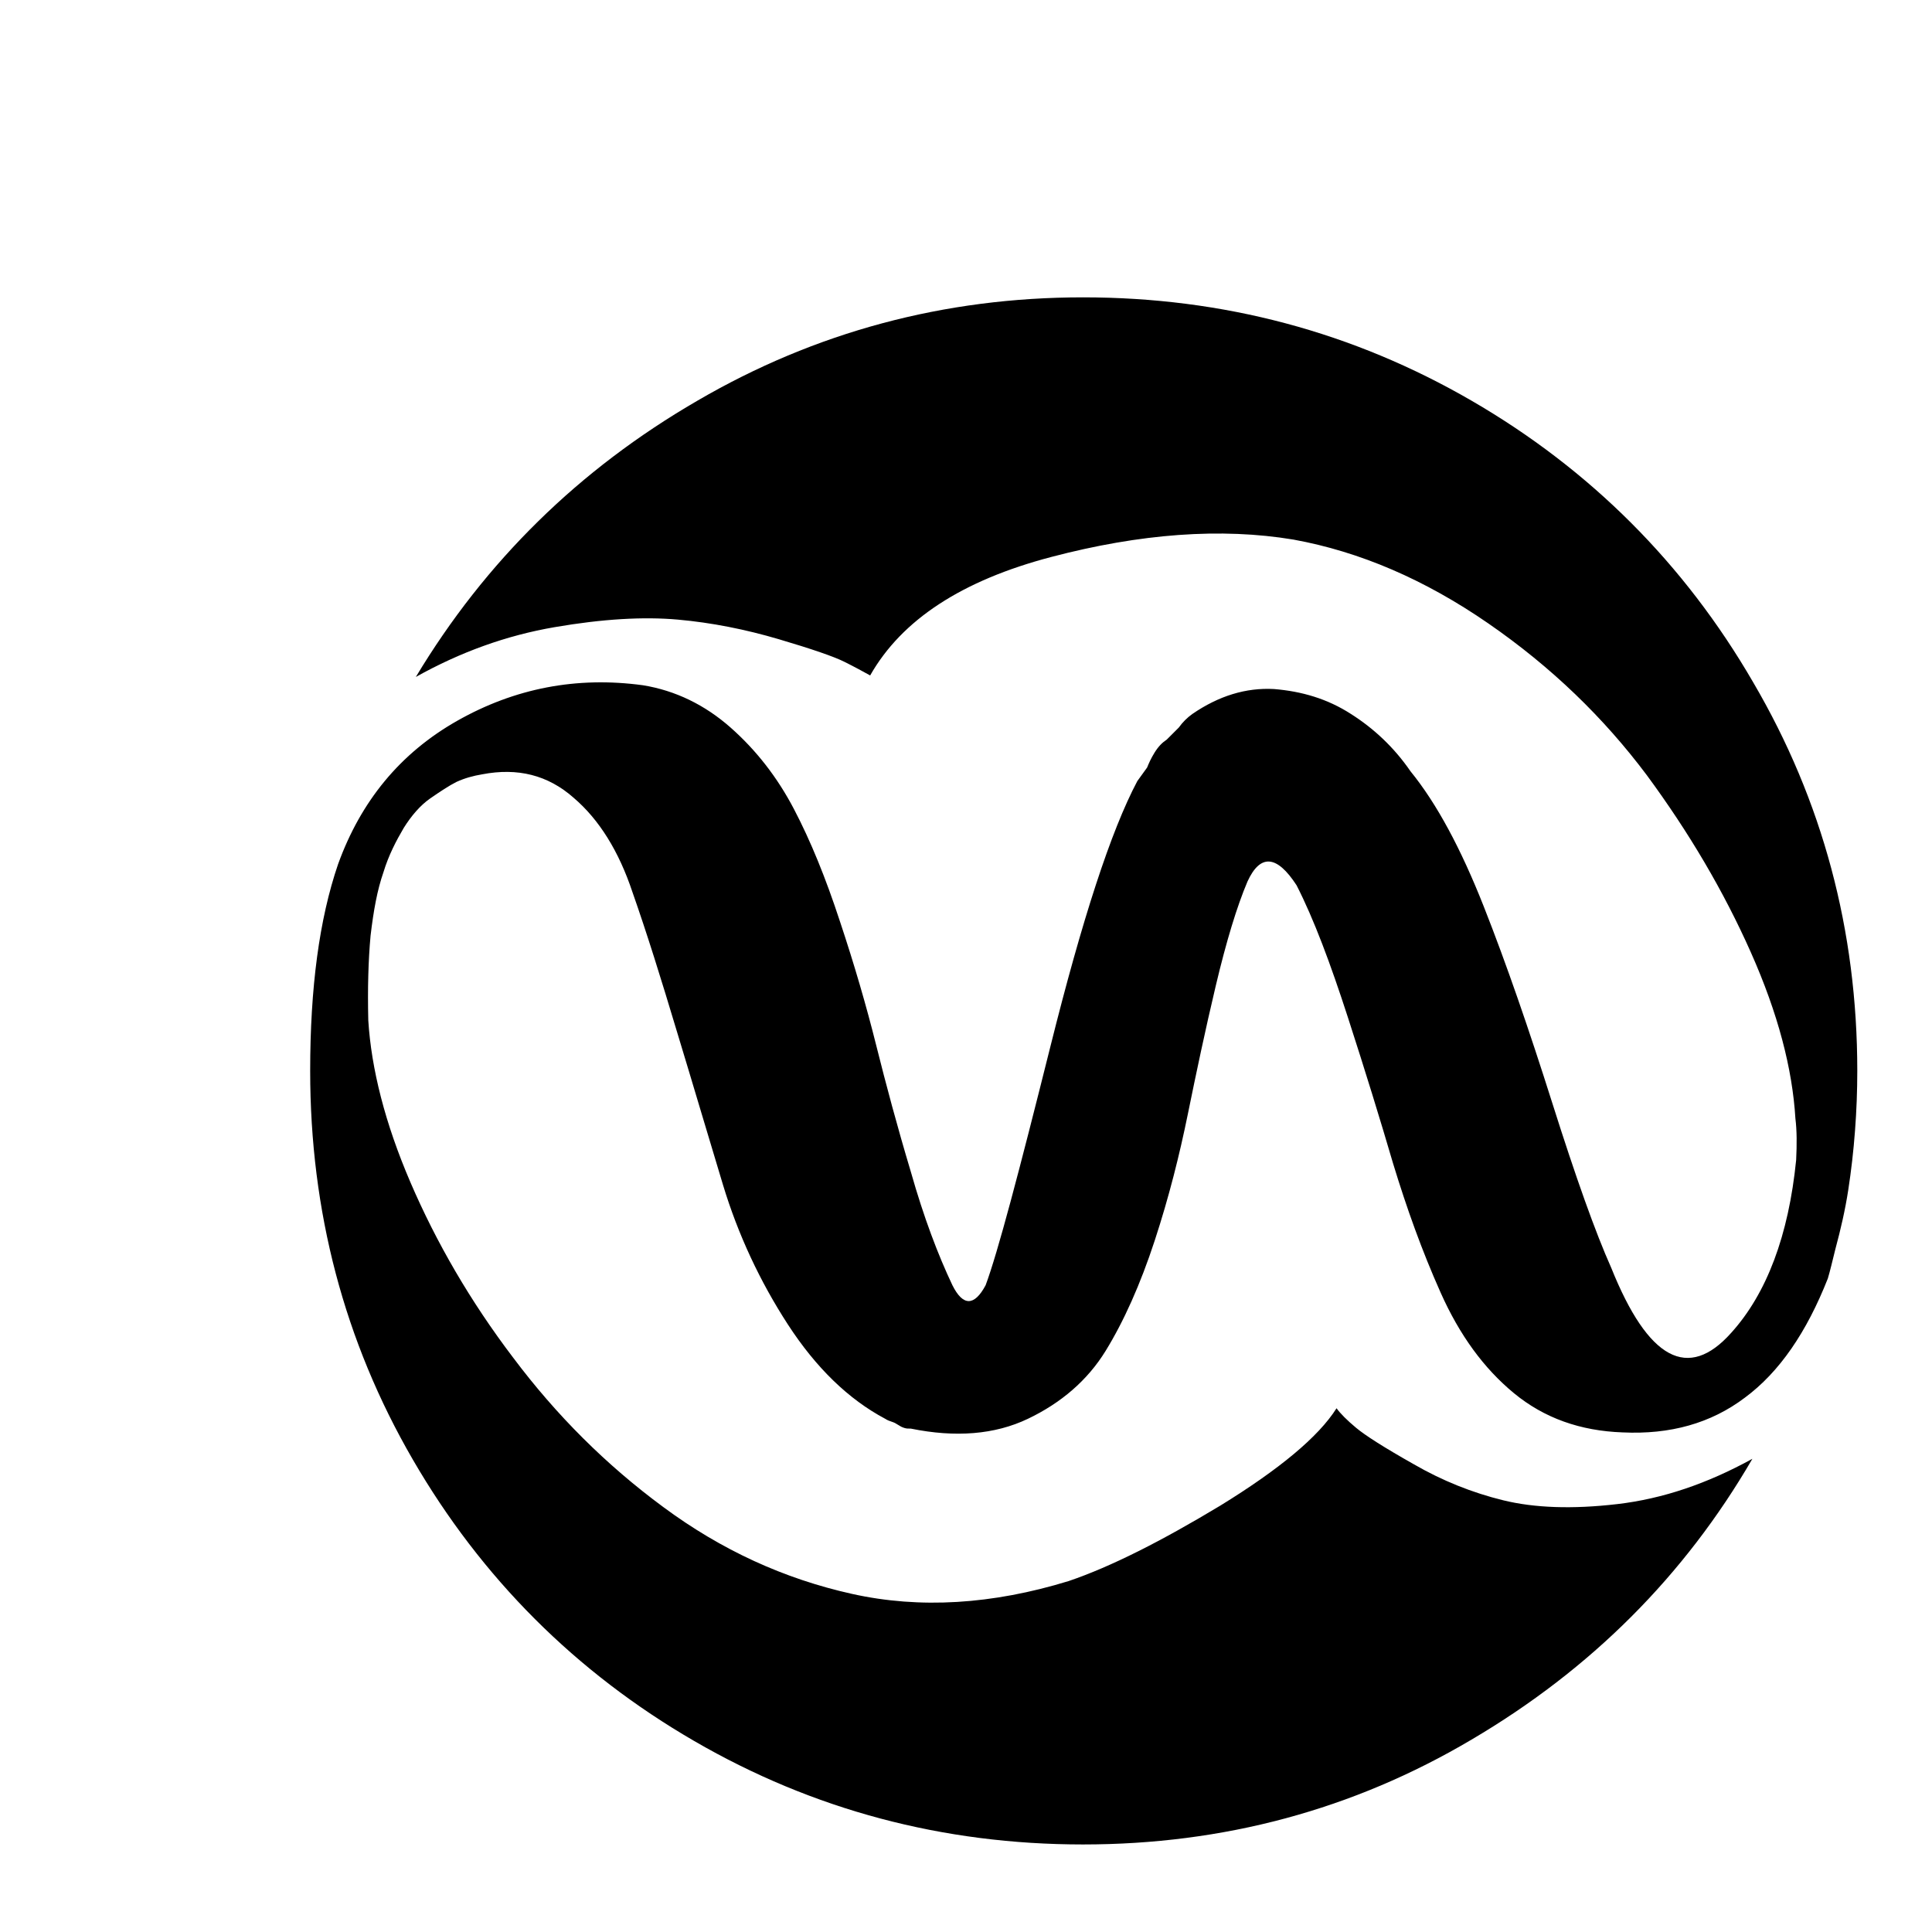 <?xml version="1.0" encoding="utf-8"?>
<!-- Svg Vector Icons : http://www.onlinewebfonts.com/icon -->
<!DOCTYPE svg PUBLIC "-//W3C//DTD SVG 1.1//EN" "http://www.w3.org/Graphics/SVG/1.1/DTD/svg11.dtd">
<svg version="1.1" xmlns="http://www.w3.org/2000/svg" xmlns:xlink="http://www.w3.org/1999/xlink" x="0px" y="0px" viewBox="0 0 256 256" enable-background="new 0 0 256 256" xml:space="preserve">
<g><g><path fill="#000000" d="M10,11.6L10,11.6L10,11.6z"/><path fill="#000000" d="M237.9,148.2c-0.4-6.6-2.3-13.9-5.9-22c-3.6-8.1-8.2-15.9-13.8-23.5c-5.7-7.6-12.6-14.3-21-20.1c-8.4-5.8-17-9.5-25.8-11.1c-9.6-1.6-20.3-0.8-32.1,2.3c-11.8,3.1-19.8,8.3-24,15.7c-0.9-0.5-2-1.1-3.4-1.8s-4.3-1.7-8.7-3c-4.4-1.3-8.9-2.2-13.4-2.6s-9.9-0.1-16.3,1c-6.4,1.1-12.5,3.3-18.4,6.6c9.2-15.3,21.6-27.5,37.3-36.6c15.6-9.1,32.7-13.7,51.1-13.7c18.6,0,35.8,4.6,51.5,13.7c15.7,9.1,28.2,21.6,37.3,37.3c9.2,15.7,13.8,32.9,13.8,51.5c0,2.6-0.1,5.3-0.3,7.9c-0.2,2.7-0.5,5.3-0.9,7.9s-1,5.2-1.7,7.8c-0.4,1.6-0.7,2.9-1,3.9c-2.8,7.1-6.4,12.4-11,15.8c-4.5,3.4-9.9,4.9-16.2,4.6c-5.6-0.2-10.4-1.9-14.4-5.2c-4-3.3-7.2-7.7-9.7-13.3s-4.5-11.2-6.3-17.1c-1.7-5.8-3.7-12.3-6-19.4s-4.5-13-6.8-17.5c-2.6-4-4.8-4.2-6.5-0.5c-1.4,3.3-2.8,7.9-4.2,13.8c-1.4,5.9-2.6,11.6-3.7,17c-1.1,5.4-2.5,11-4.4,16.8s-4.1,10.7-6.5,14.6c-2.4,3.9-5.9,6.9-10.3,9c-4.4,2.1-9.6,2.5-15.5,1.3c-0.4,0-0.6,0-0.9-0.1s-0.5-0.2-0.8-0.4c-0.3-0.2-0.5-0.3-0.8-0.4c-0.3-0.1-0.6-0.2-0.9-0.4c-4.9-2.6-9.2-6.8-12.9-12.5c-3.7-5.7-6.6-11.9-8.6-18.5c-2-6.6-4-13.4-6.1-20.3c-2.1-7-4-13.1-5.9-18.5c-1.8-5.4-4.4-9.6-7.8-12.5c-3.4-3-7.4-4-12.1-3.1c-1.2,0.2-2.3,0.5-3.4,1c-1,0.5-2.2,1.3-3.5,2.2s-2.5,2.3-3.5,3.9c-1,1.7-2,3.6-2.7,5.9c-0.8,2.3-1.3,5-1.7,8.4c-0.3,3.3-0.4,7-0.3,11.2c0.4,6.4,2.2,13.6,5.6,21.5c3.4,7.9,7.9,15.7,13.6,23.2c5.7,7.6,12.3,14.2,19.9,19.8c7.7,5.7,16,9.5,25,11.5c9,2,18.6,1.4,28.7-1.7c5.6-1.9,12.3-5.3,20.1-10c7.8-4.8,13-9.1,15.4-12.9c0.5,0.7,1.4,1.6,2.6,2.6c1.2,1,3.7,2.6,7.6,4.8c3.8,2.2,7.8,3.8,11.9,4.8c4.1,1,9.1,1.2,15.1,0.5c6-0.7,11.9-2.7,17.9-6c-9,15.5-21.4,27.9-37.2,37.2c-15.7,9.3-32.9,13.9-51.5,13.9c-18.6,0-35.8-4.6-51.5-13.7c-15.7-9.1-28.2-21.6-37.3-37.3c-9.1-15.7-13.6-32.9-13.6-51.5c0-11,1.2-20.1,3.7-27.4c3-8.3,8.2-14.7,15.8-19c7.6-4.3,15.8-5.9,24.6-4.7c4.3,0.7,8.2,2.6,11.6,5.6c3.4,3,6.2,6.6,8.4,10.8s4.2,9.1,6.1,14.9c1.9,5.7,3.5,11.2,4.8,16.4c1.3,5.2,2.8,10.8,4.6,16.8c1.7,6,3.6,11,5.5,15c1.4,2.8,2.9,2.8,4.4,0c1.6-4.3,4.4-14.9,8.6-31.7c4.2-16.8,8-28.5,11.5-35.1l1.3-1.8c0.2-0.5,0.5-1.2,1-2c0.5-0.8,1-1.3,1.6-1.7l1.6-1.6c0.5-0.7,1.1-1.3,1.8-1.8c3.5-2.4,7.1-3.5,10.8-3.3c3.7,0.3,7.1,1.3,10.2,3.3c3,1.9,5.7,4.4,7.9,7.6c3.5,4.3,6.7,10.3,9.7,17.9c3,7.6,6,16.3,9.1,26.1c3.1,9.8,5.7,17.1,7.8,21.8c4.9,12.2,10.2,15,15.9,8.6c4.7-5.2,7.6-12.9,8.6-22.9C238.1,151.6,238.1,149.8,237.9,148.2L237.9,148.2z"/></g></g>
</svg>